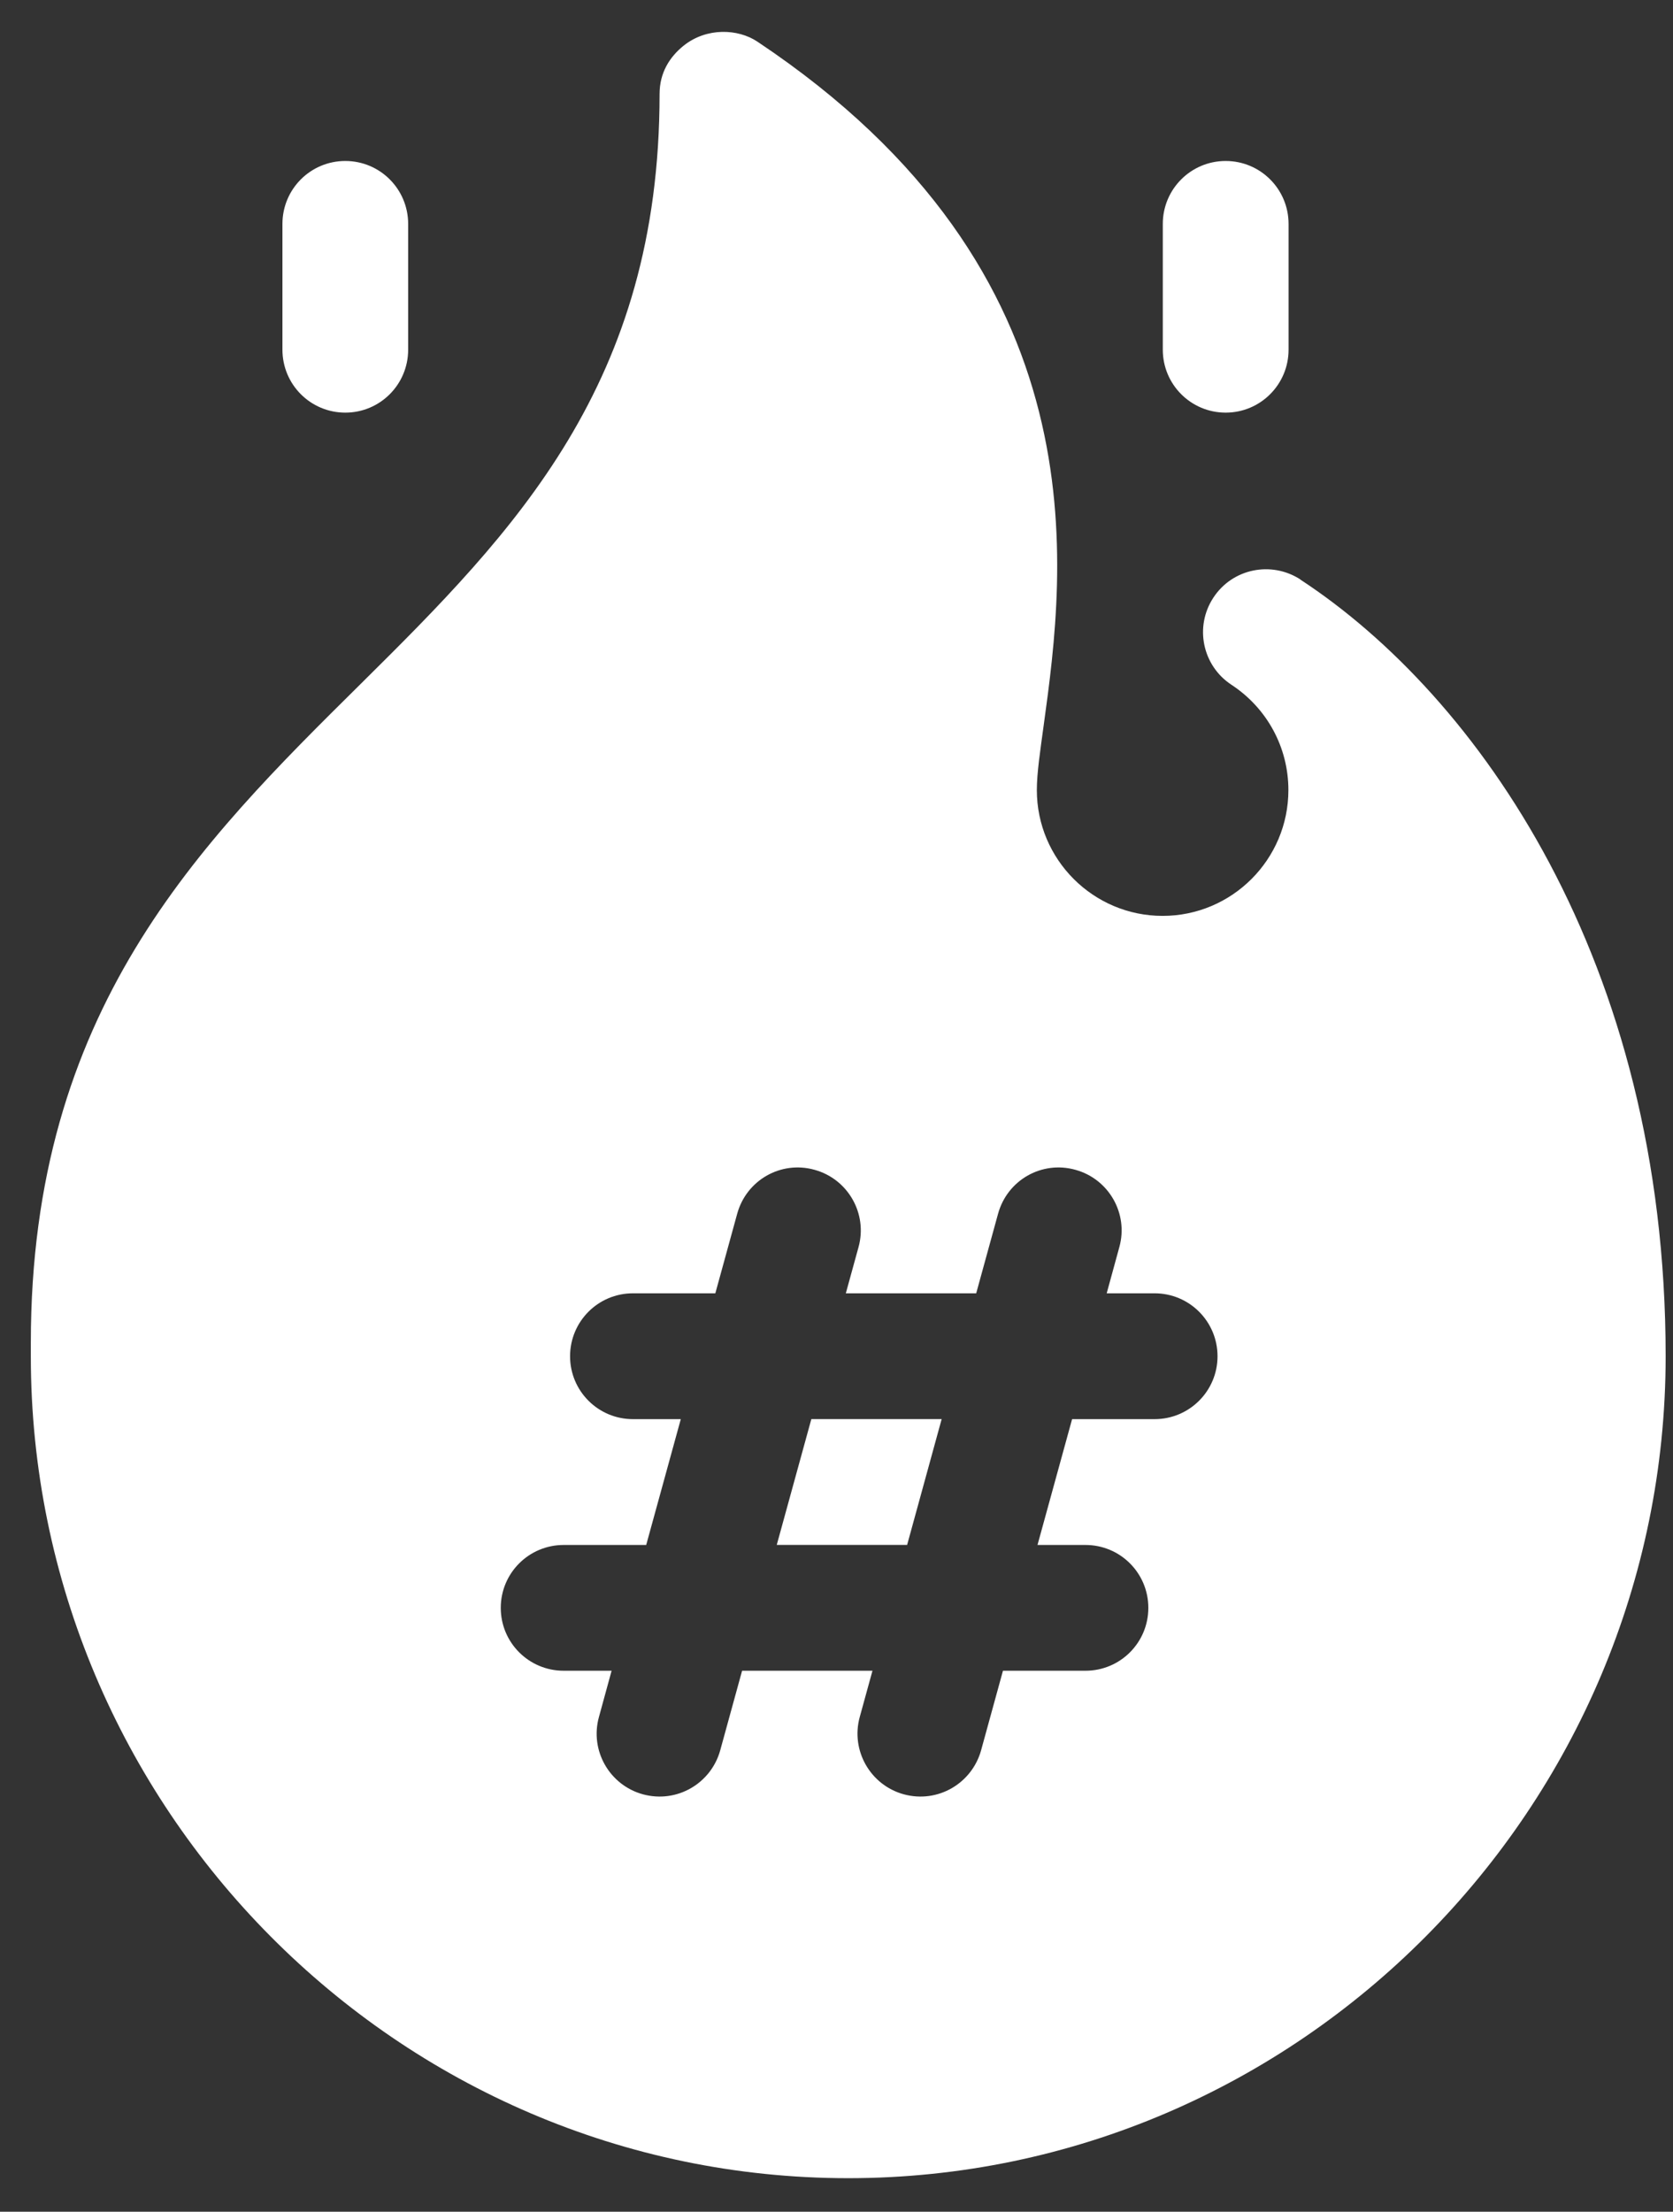<svg xmlns="http://www.w3.org/2000/svg" width="28" height="37" viewBox="0 0 28 37" fill="none"><rect x="0" y="0" width="28" height="37" fill="#333333" stroke="none"/><g id="Group 635"><path id="Vector" d="M15.76 23.74H13.579L13 25.845H15.182L15.76 23.74Z" fill="white"></path><path id="Vector_2" d="M14.196 36.439C21.739 36.439 27.877 30.232 27.877 22.689C27.877 16.066 24.724 11.638 21.768 9.699C21.768 9.698 21.766 9.697 21.764 9.696V9.694C21.277 9.379 20.625 9.511 20.307 9.999C19.988 10.485 20.124 11.136 20.609 11.455C21.207 11.847 21.563 12.505 21.563 13.217C21.563 14.378 20.619 15.322 19.458 15.322C18.297 15.322 17.353 14.378 17.353 13.217C17.353 12.932 17.409 12.564 17.468 12.131C17.828 9.516 18.496 4.576 12.675 0.696C12.351 0.48 11.828 0.457 11.444 0.762C11.209 0.95 11.039 1.215 11.039 1.571C11.039 6.422 8.614 8.891 6.047 11.431C3.327 14.121 0.516 16.903 0.516 22.463V22.689C0.515 30.232 6.653 36.439 14.196 36.439ZM9.434 25.846H10.815L11.394 23.741H10.593C10.011 23.741 9.541 23.27 9.541 22.689C9.541 22.107 10.011 21.636 10.593 21.636H11.972L12.338 20.305C12.492 19.744 13.068 19.412 13.633 19.57C14.192 19.724 14.523 20.302 14.369 20.862L14.156 21.636H16.338L16.704 20.305C16.858 19.744 17.433 19.412 17.999 19.57C18.558 19.724 18.889 20.302 18.734 20.862L18.522 21.636H19.324C19.906 21.636 20.377 22.107 20.377 22.689C20.377 23.27 19.906 23.741 19.324 23.741H17.943L17.364 25.846H18.167C18.749 25.846 19.219 26.316 19.219 26.898C19.219 27.48 18.749 27.95 18.167 27.95H16.786L16.42 29.281C16.267 29.832 15.698 30.173 15.125 30.017C14.566 29.863 14.235 29.284 14.389 28.724L14.602 27.95H12.42L12.054 29.281C11.902 29.832 11.332 30.173 10.759 30.017C10.2 29.863 9.869 29.284 10.024 28.724L10.236 27.95H9.434C8.852 27.95 8.381 27.48 8.381 26.898C8.381 26.316 8.852 25.846 9.434 25.846Z" fill="white"></path><path id="Vector_3" d="M5.779 6.903C6.361 6.903 6.831 6.432 6.831 5.85V3.746C6.831 3.164 6.361 2.693 5.779 2.693C5.197 2.693 4.727 3.164 4.727 3.746V5.85C4.727 6.432 5.197 6.903 5.779 6.903Z" fill="white"></path><path id="Vector_4" d="M21.566 5.85V3.746C21.566 3.164 21.095 2.693 20.513 2.693C19.932 2.693 19.461 3.164 19.461 3.746V5.85C19.461 6.432 19.932 6.903 20.513 6.903C21.095 6.903 21.566 6.432 21.566 5.85Z" fill="white"></path></g></svg>